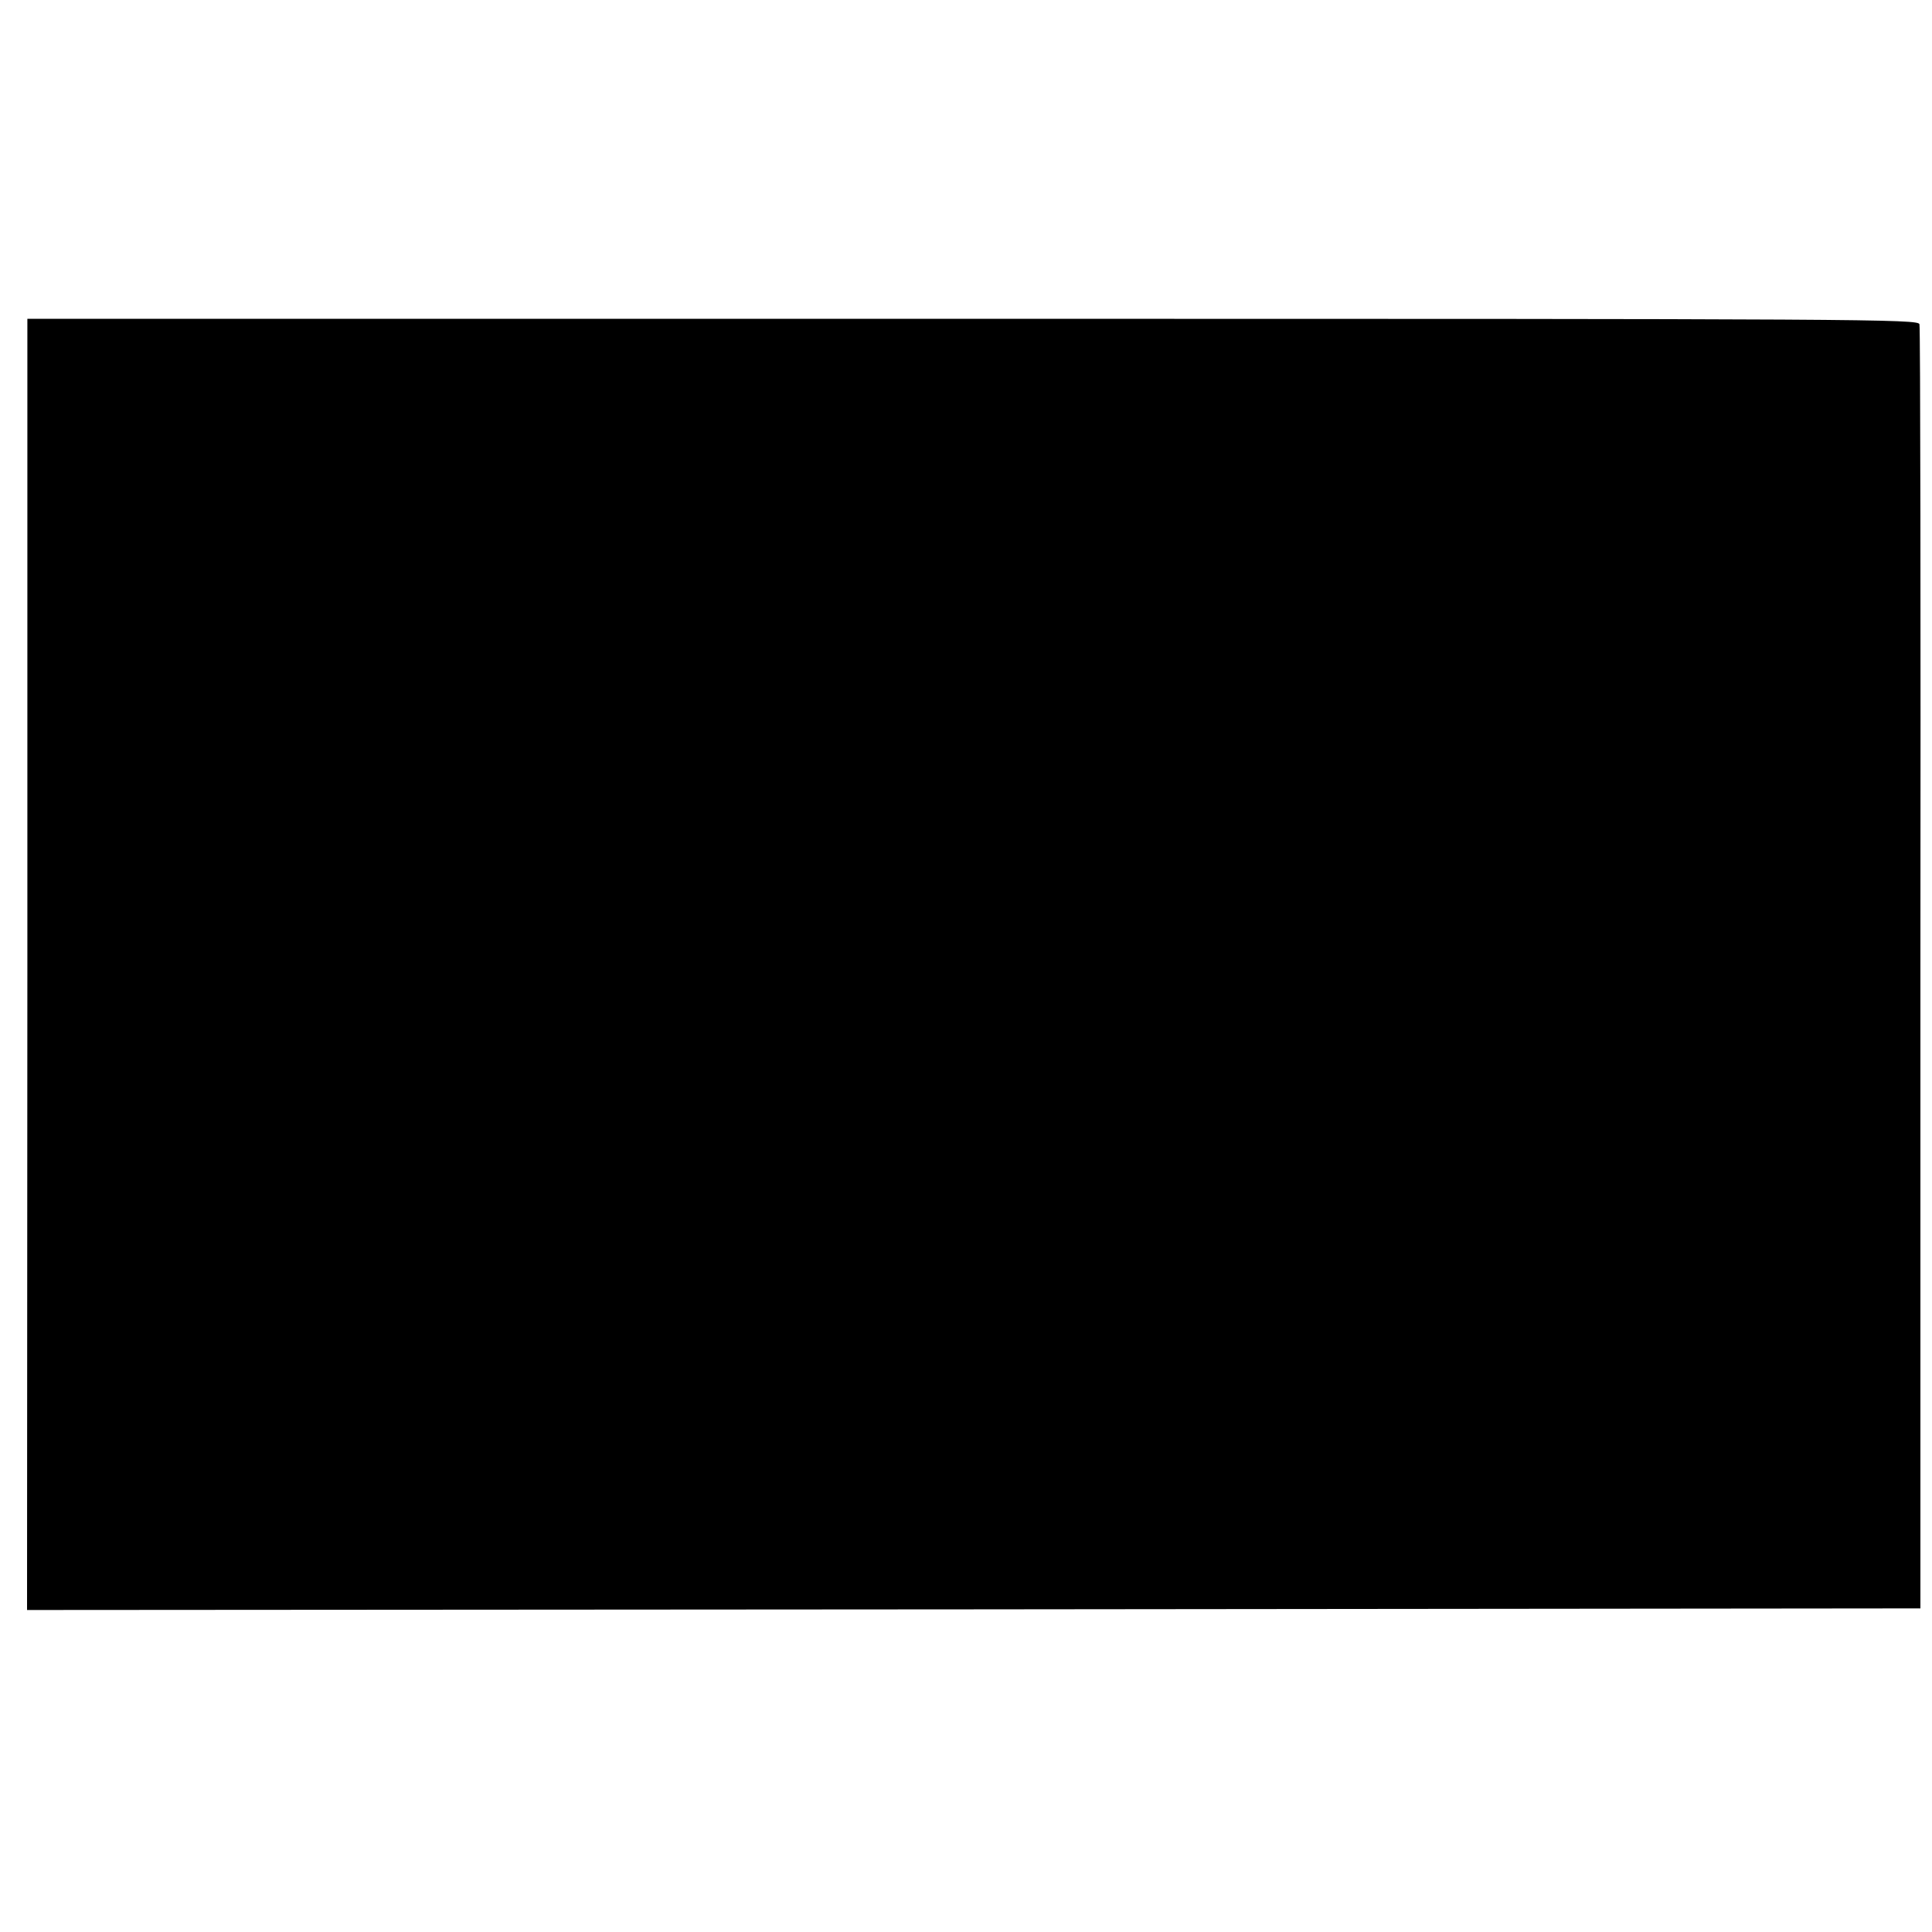 <svg version="1" xmlns="http://www.w3.org/2000/svg" width="800" height="800" viewBox="0 0 600 600"><path d="M8.5 299.5L8.4 500l294-.2 294-.3V301c.1-109.2 0-199.3-.3-200.3-.3-1.6-15.1-1.7-294-1.7H8.5v200.5z"/></svg>